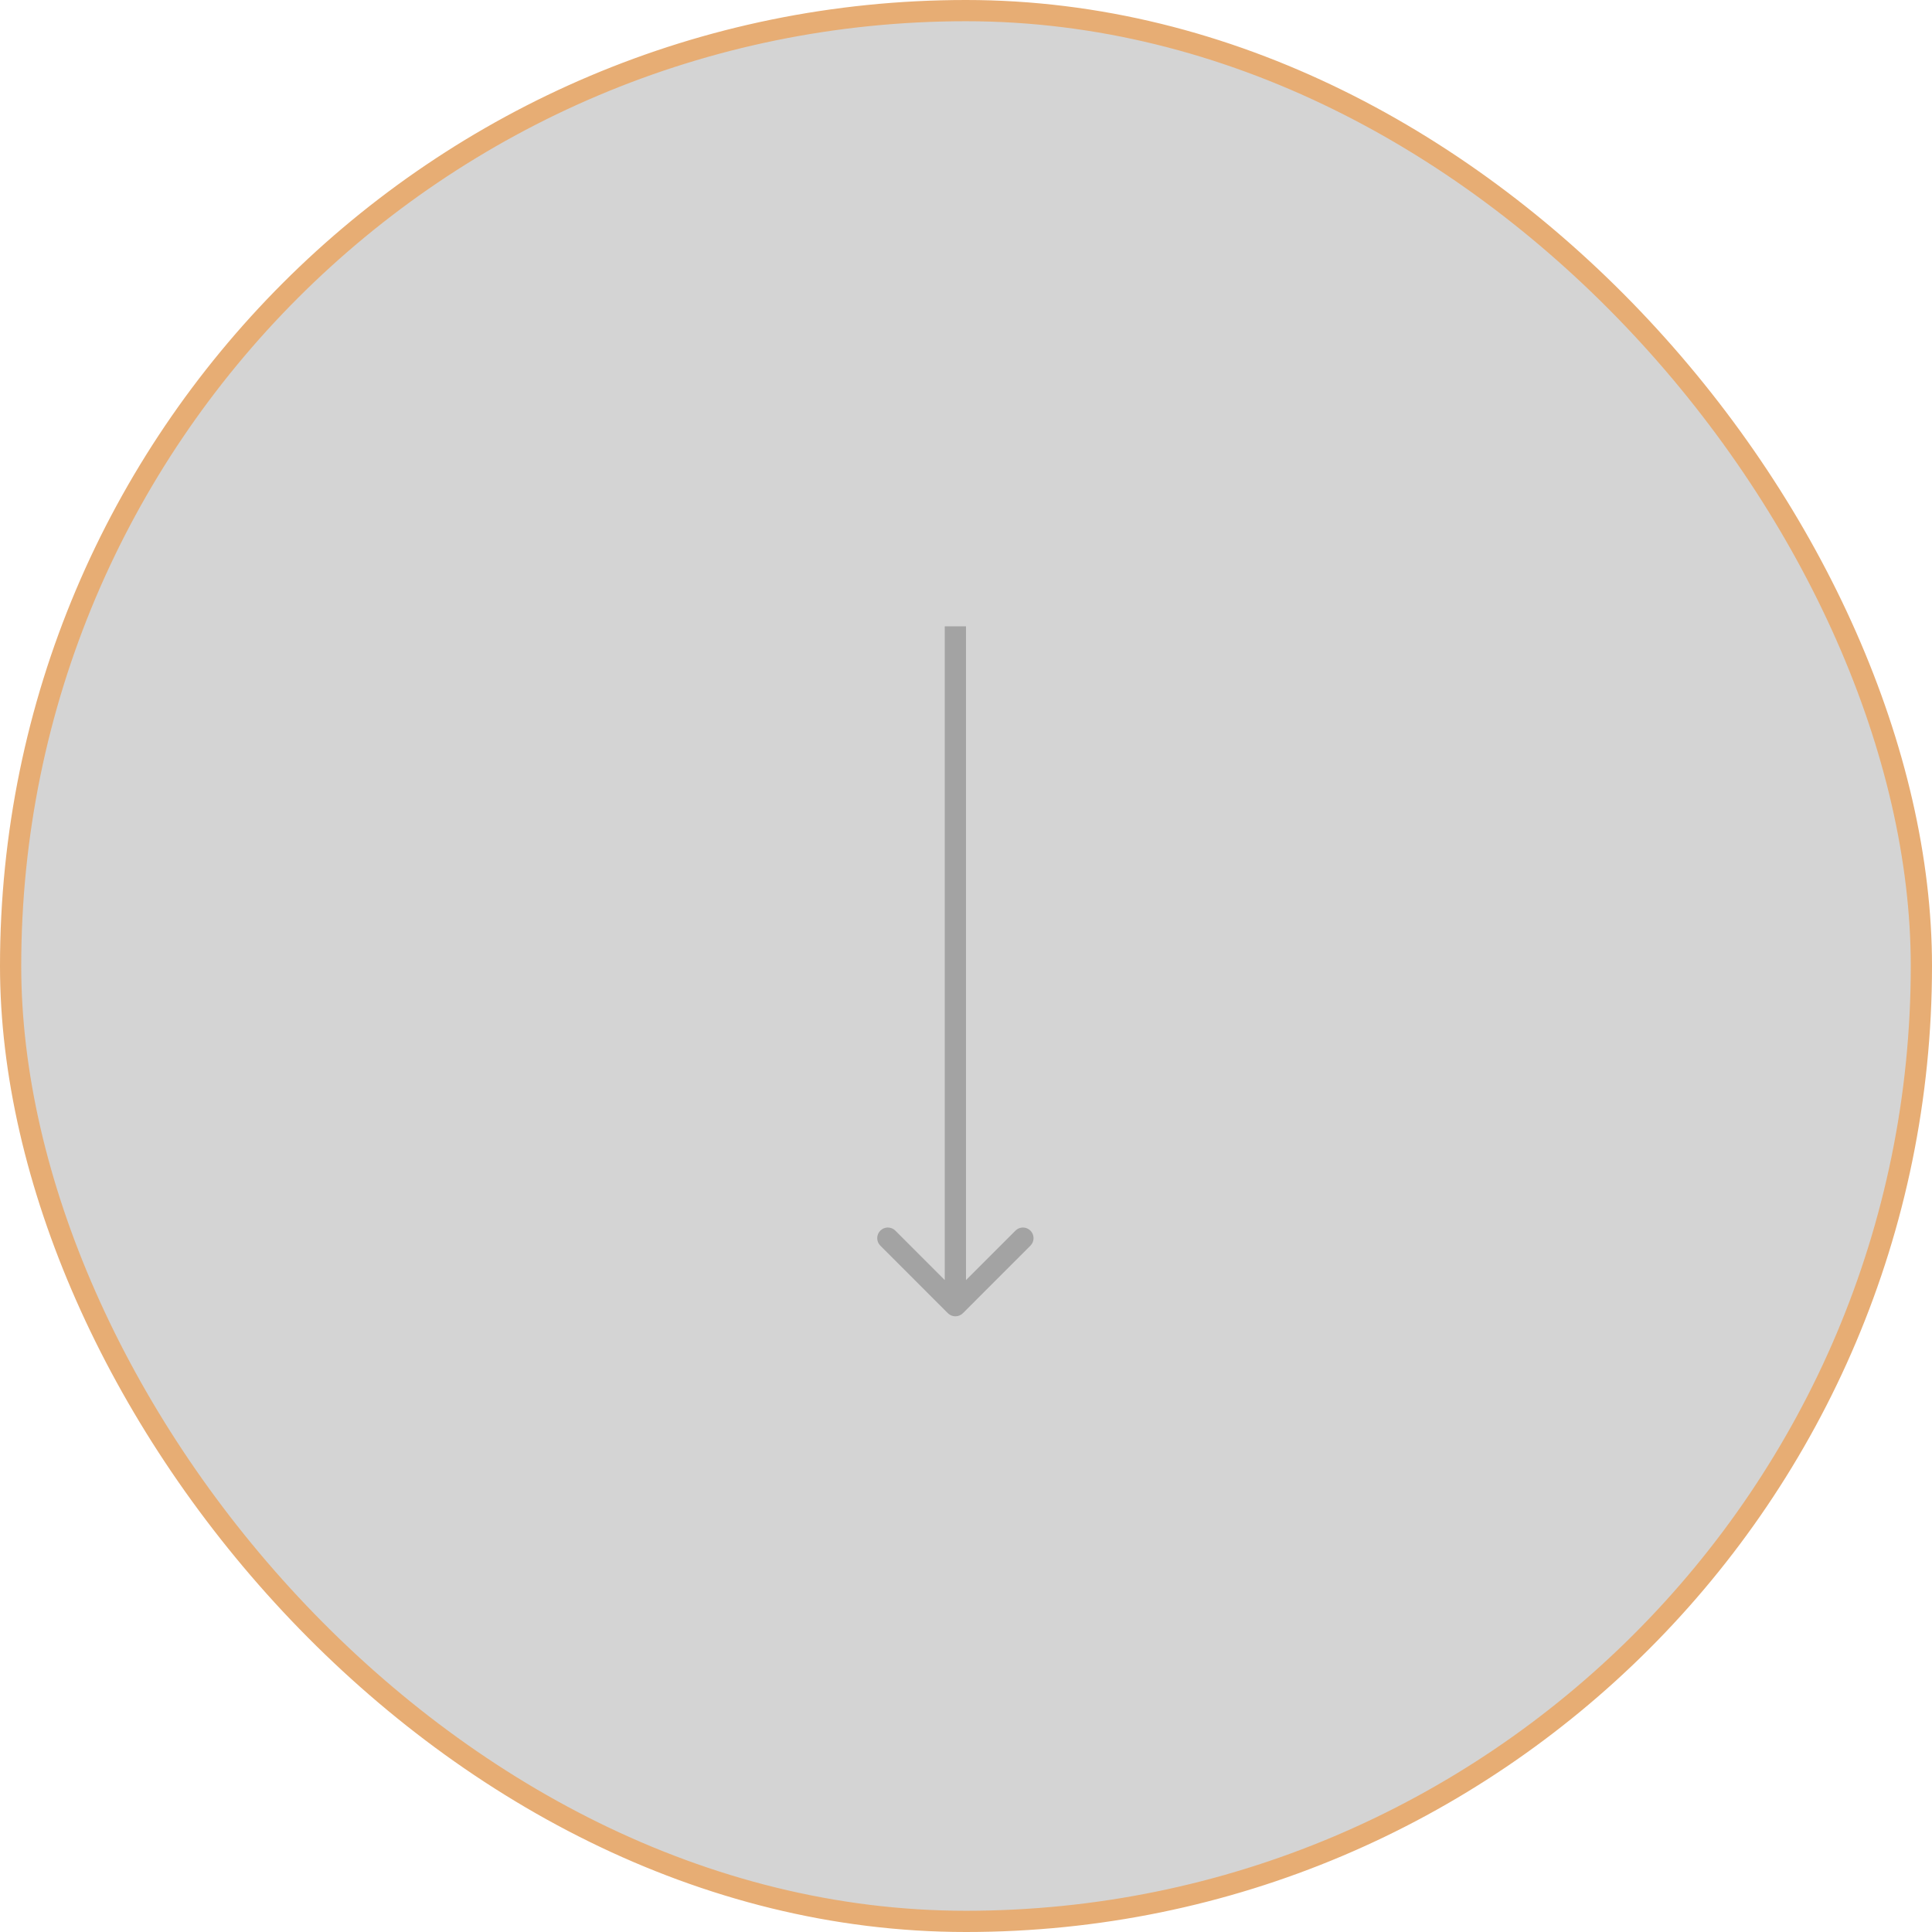 <?xml version="1.0" encoding="UTF-8"?> <svg xmlns="http://www.w3.org/2000/svg" width="91" height="91" viewBox="0 0 91 91" fill="none"><rect x="0.5" y="0.5" width="90" height="90" rx="45" fill="#282828" fill-opacity="0.2"></rect><rect x="0.5" y="0.5" width="90" height="90" rx="45" stroke="#E7AD74"></rect><path d="M44.646 61.854C44.842 62.049 45.158 62.049 45.354 61.854L48.535 58.672C48.731 58.476 48.731 58.16 48.535 57.965C48.34 57.769 48.024 57.769 47.828 57.965L45 60.793L42.172 57.965C41.976 57.769 41.66 57.769 41.465 57.965C41.269 58.16 41.269 58.476 41.465 58.672L44.646 61.854ZM44.5 29.5L44.5 61.5L45.5 61.5L45.5 29.5L44.5 29.5Z" fill="#A3A3A3"></path></svg> 